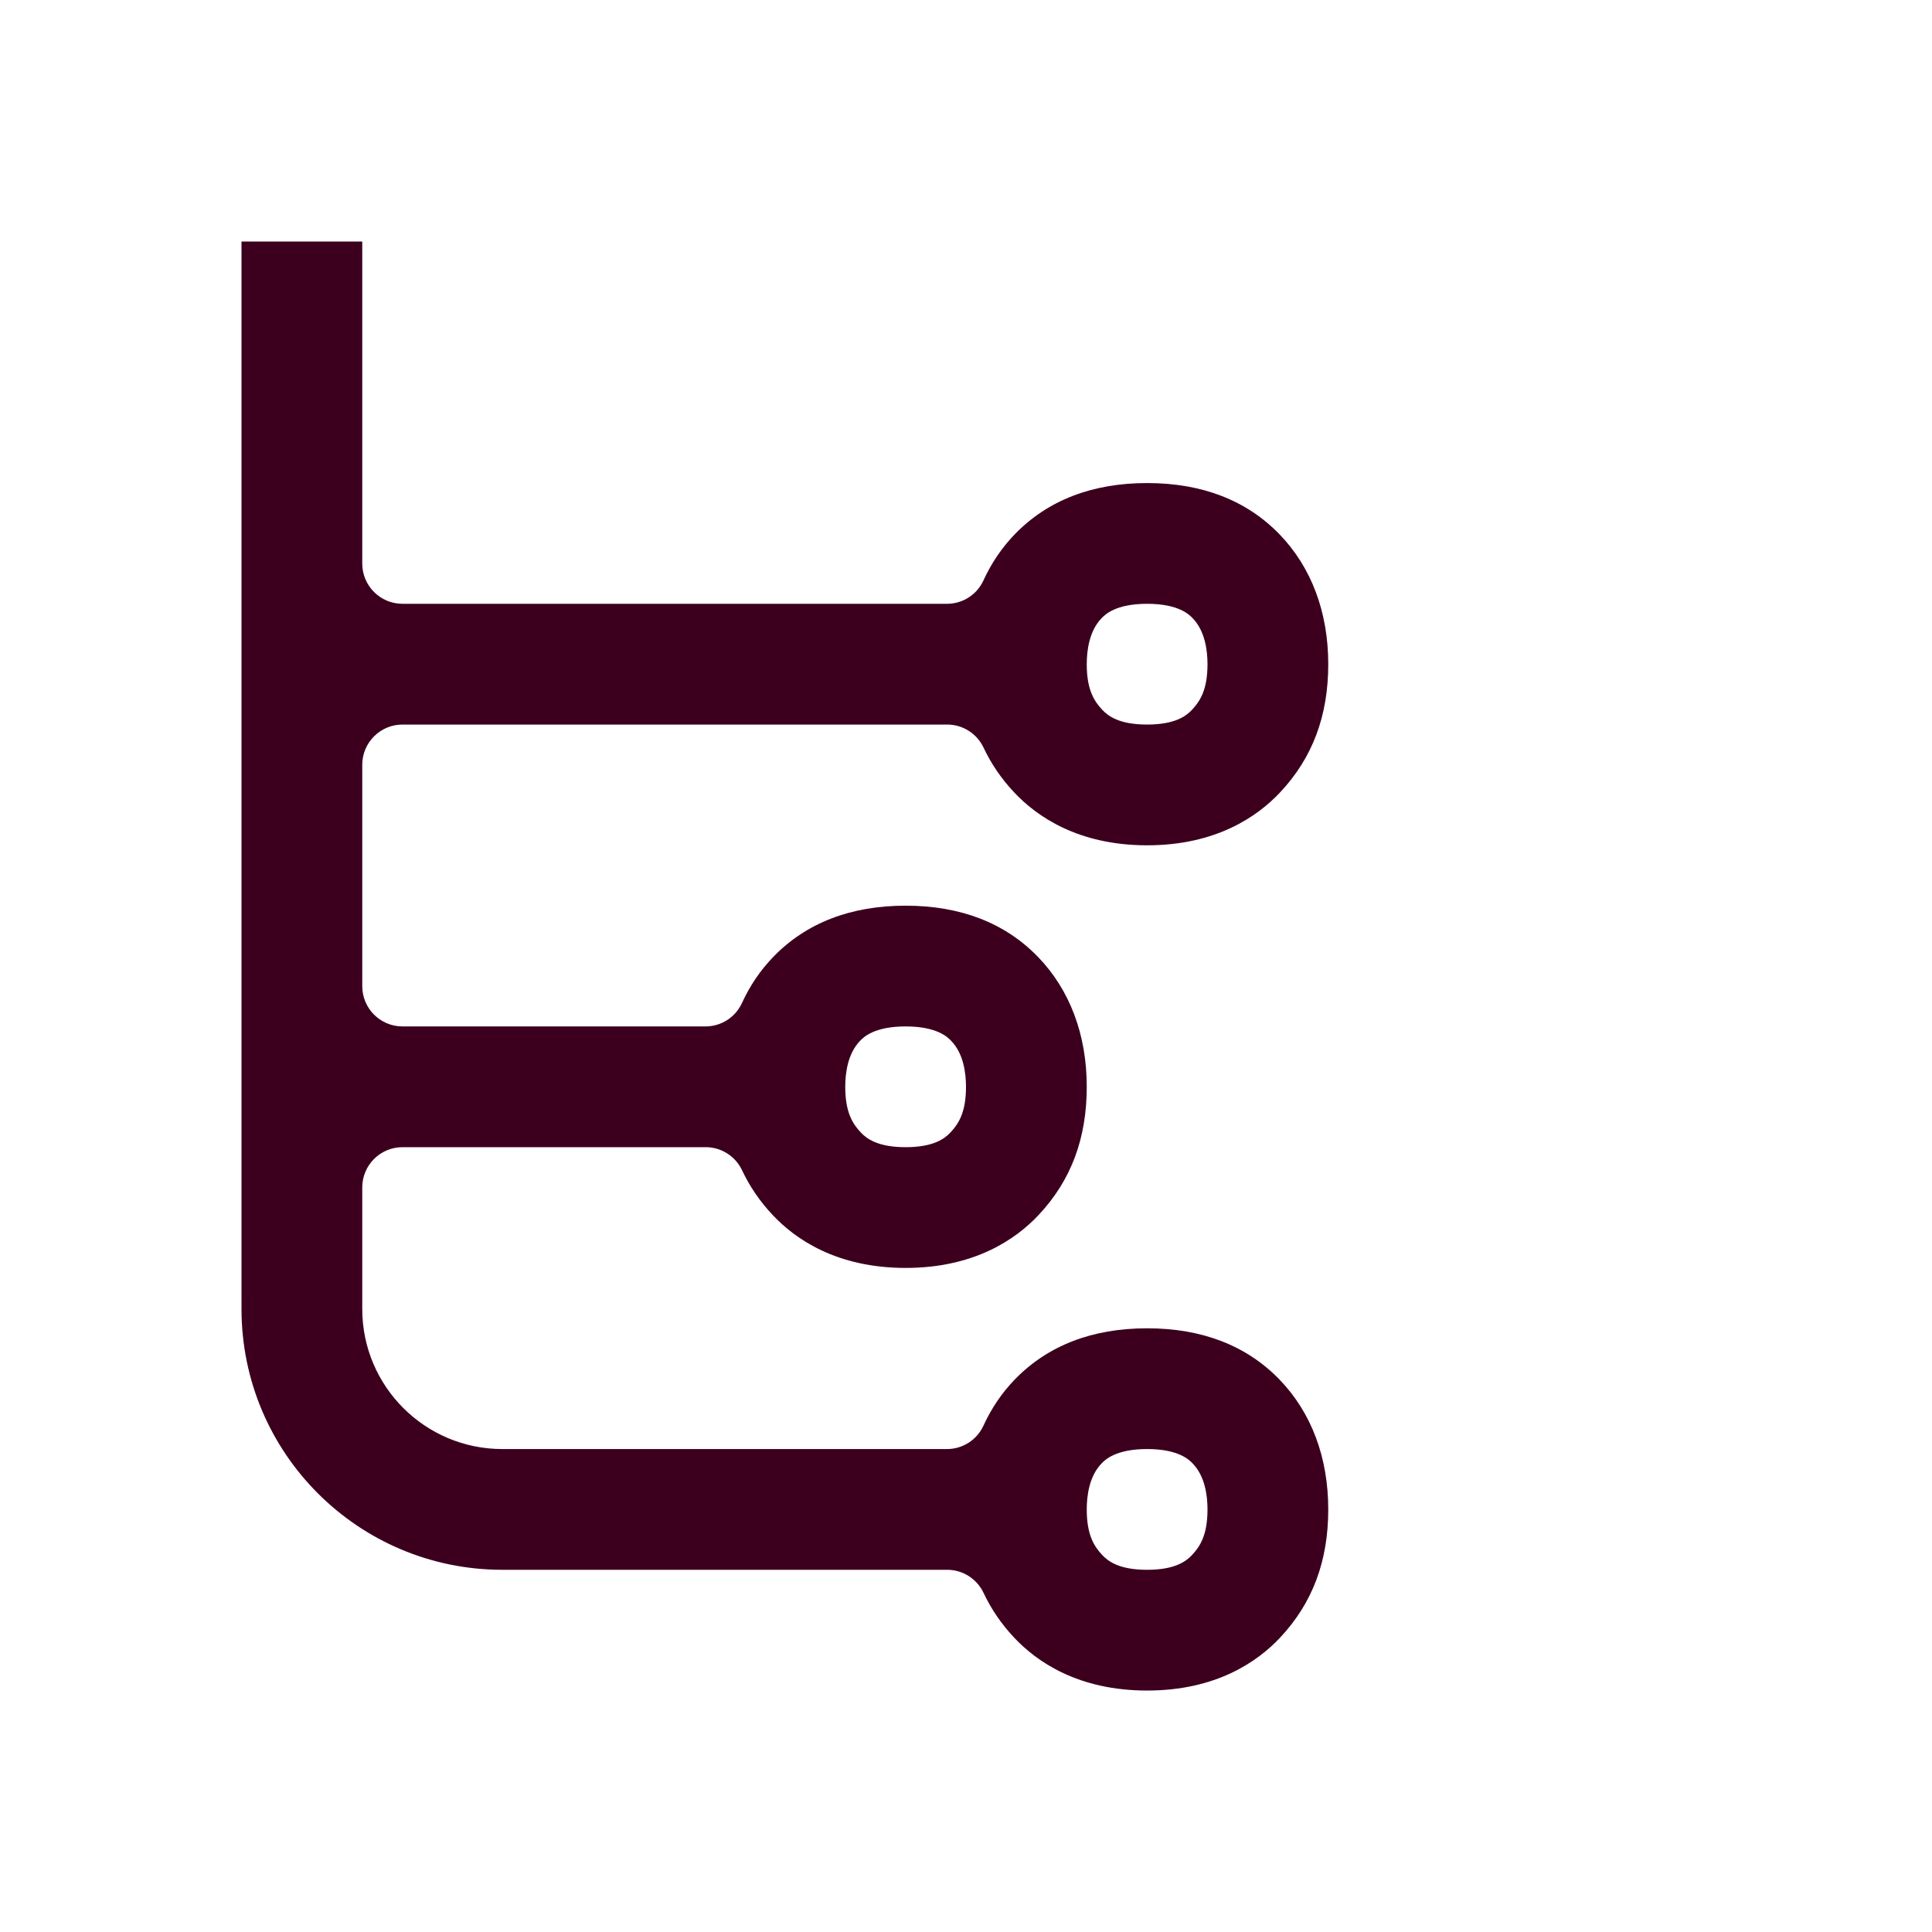<?xml version="1.0" encoding="UTF-8"?>
<svg id="Icon" xmlns="http://www.w3.org/2000/svg" version="1.1" viewBox="0 0 240 240">
  <!-- Generator: Adobe Illustrator 29.0.0, SVG Export Plug-In . SVG Version: 2.1.0 Build 186)  -->
  <defs>
    <style>
      .st0 {
        fill: #3c001e;
      }
    </style>
  </defs>
  <path class="st0" d="M142.5,165.006c-6.822,0-12.354,2.14-16.445,6.366-1.617,1.673-2.913,3.597-3.886,5.726-.811,1.773-2.582,2.908-4.532,2.908h-55.232c-9.612,0-17.405-7.792-17.405-17.405v-15.095c0-2.761,2.239-5,5-5h37.668c1.939,0,3.692,1.126,4.519,2.88.944,2.003,2.199,3.845,3.787,5.537,2.814,3.003,7.965,6.583,16.526,6.583,8.561,0,13.711-3.58,16.521-6.578,4.023-4.287,5.979-9.495,5.979-15.922,0-6.458-2.094-12.037-6.06-16.138-4.087-4.221-9.619-6.362-16.44-6.362-6.822,0-12.354,2.14-16.445,6.366-1.617,1.673-2.913,3.597-3.886,5.726-.811,1.773-2.582,2.908-4.532,2.908h-37.637c-2.761,0-5-2.239-5-5v-27.5c0-2.761,2.239-5,5-5h67.668c1.939,0,3.692,1.126,4.519,2.88.944,2.003,2.199,3.845,3.787,5.537,2.814,3.003,7.965,6.583,16.526,6.583,8.561,0,13.711-3.58,16.521-6.578,4.023-4.287,5.979-9.495,5.979-15.922,0-6.458-2.094-12.037-6.06-16.138-4.087-4.221-9.619-6.362-16.44-6.362-6.822,0-12.354,2.14-16.445,6.366-1.617,1.673-2.913,3.597-3.886,5.726-.811,1.773-2.582,2.908-4.532,2.908H50c-2.761,0-5-2.239-5-5V30.006h-15v132.595c0,17.897,14.508,32.405,32.405,32.405h55.263c1.939,0,3.692,1.126,4.519,2.88.944,2.003,2.199,3.845,3.787,5.537,2.814,3.003,7.965,6.583,16.526,6.583,8.561,0,13.711-3.58,16.521-6.578,4.023-4.287,5.979-9.495,5.979-15.922,0-6.458-2.094-12.037-6.06-16.138-4.087-4.221-9.619-6.362-16.44-6.362ZM106.835,129.302c.43-.444,1.739-1.796,5.665-1.796,3.925,0,5.234,1.352,5.66,1.792,1.521,1.573,1.84,3.972,1.84,5.708,0,3.177-.921,4.596-1.921,5.662-.739.789-2.122,1.838-5.579,1.838-3.458,0-4.84-1.049-5.584-1.843-.995-1.061-1.916-2.48-1.916-5.657,0-1.736.319-4.136,1.835-5.704ZM136.835,76.802c.43-.444,1.739-1.796,5.665-1.796,3.925,0,5.234,1.352,5.66,1.792,1.521,1.573,1.84,3.972,1.84,5.708,0,3.177-.921,4.596-1.921,5.662-.739.789-2.122,1.838-5.579,1.838-3.458,0-4.84-1.049-5.584-1.843-.995-1.061-1.916-2.48-1.916-5.657,0-1.736.319-4.136,1.835-5.704ZM148.079,193.168c-.739.789-2.122,1.838-5.579,1.838-3.458,0-4.84-1.049-5.584-1.843-.995-1.061-1.916-2.48-1.916-5.657,0-1.736.319-4.136,1.835-5.704.43-.444,1.739-1.796,5.665-1.796,3.925,0,5.234,1.352,5.66,1.792,1.521,1.573,1.84,3.972,1.84,5.708,0,3.177-.921,4.596-1.921,5.662Z"/>
</svg>